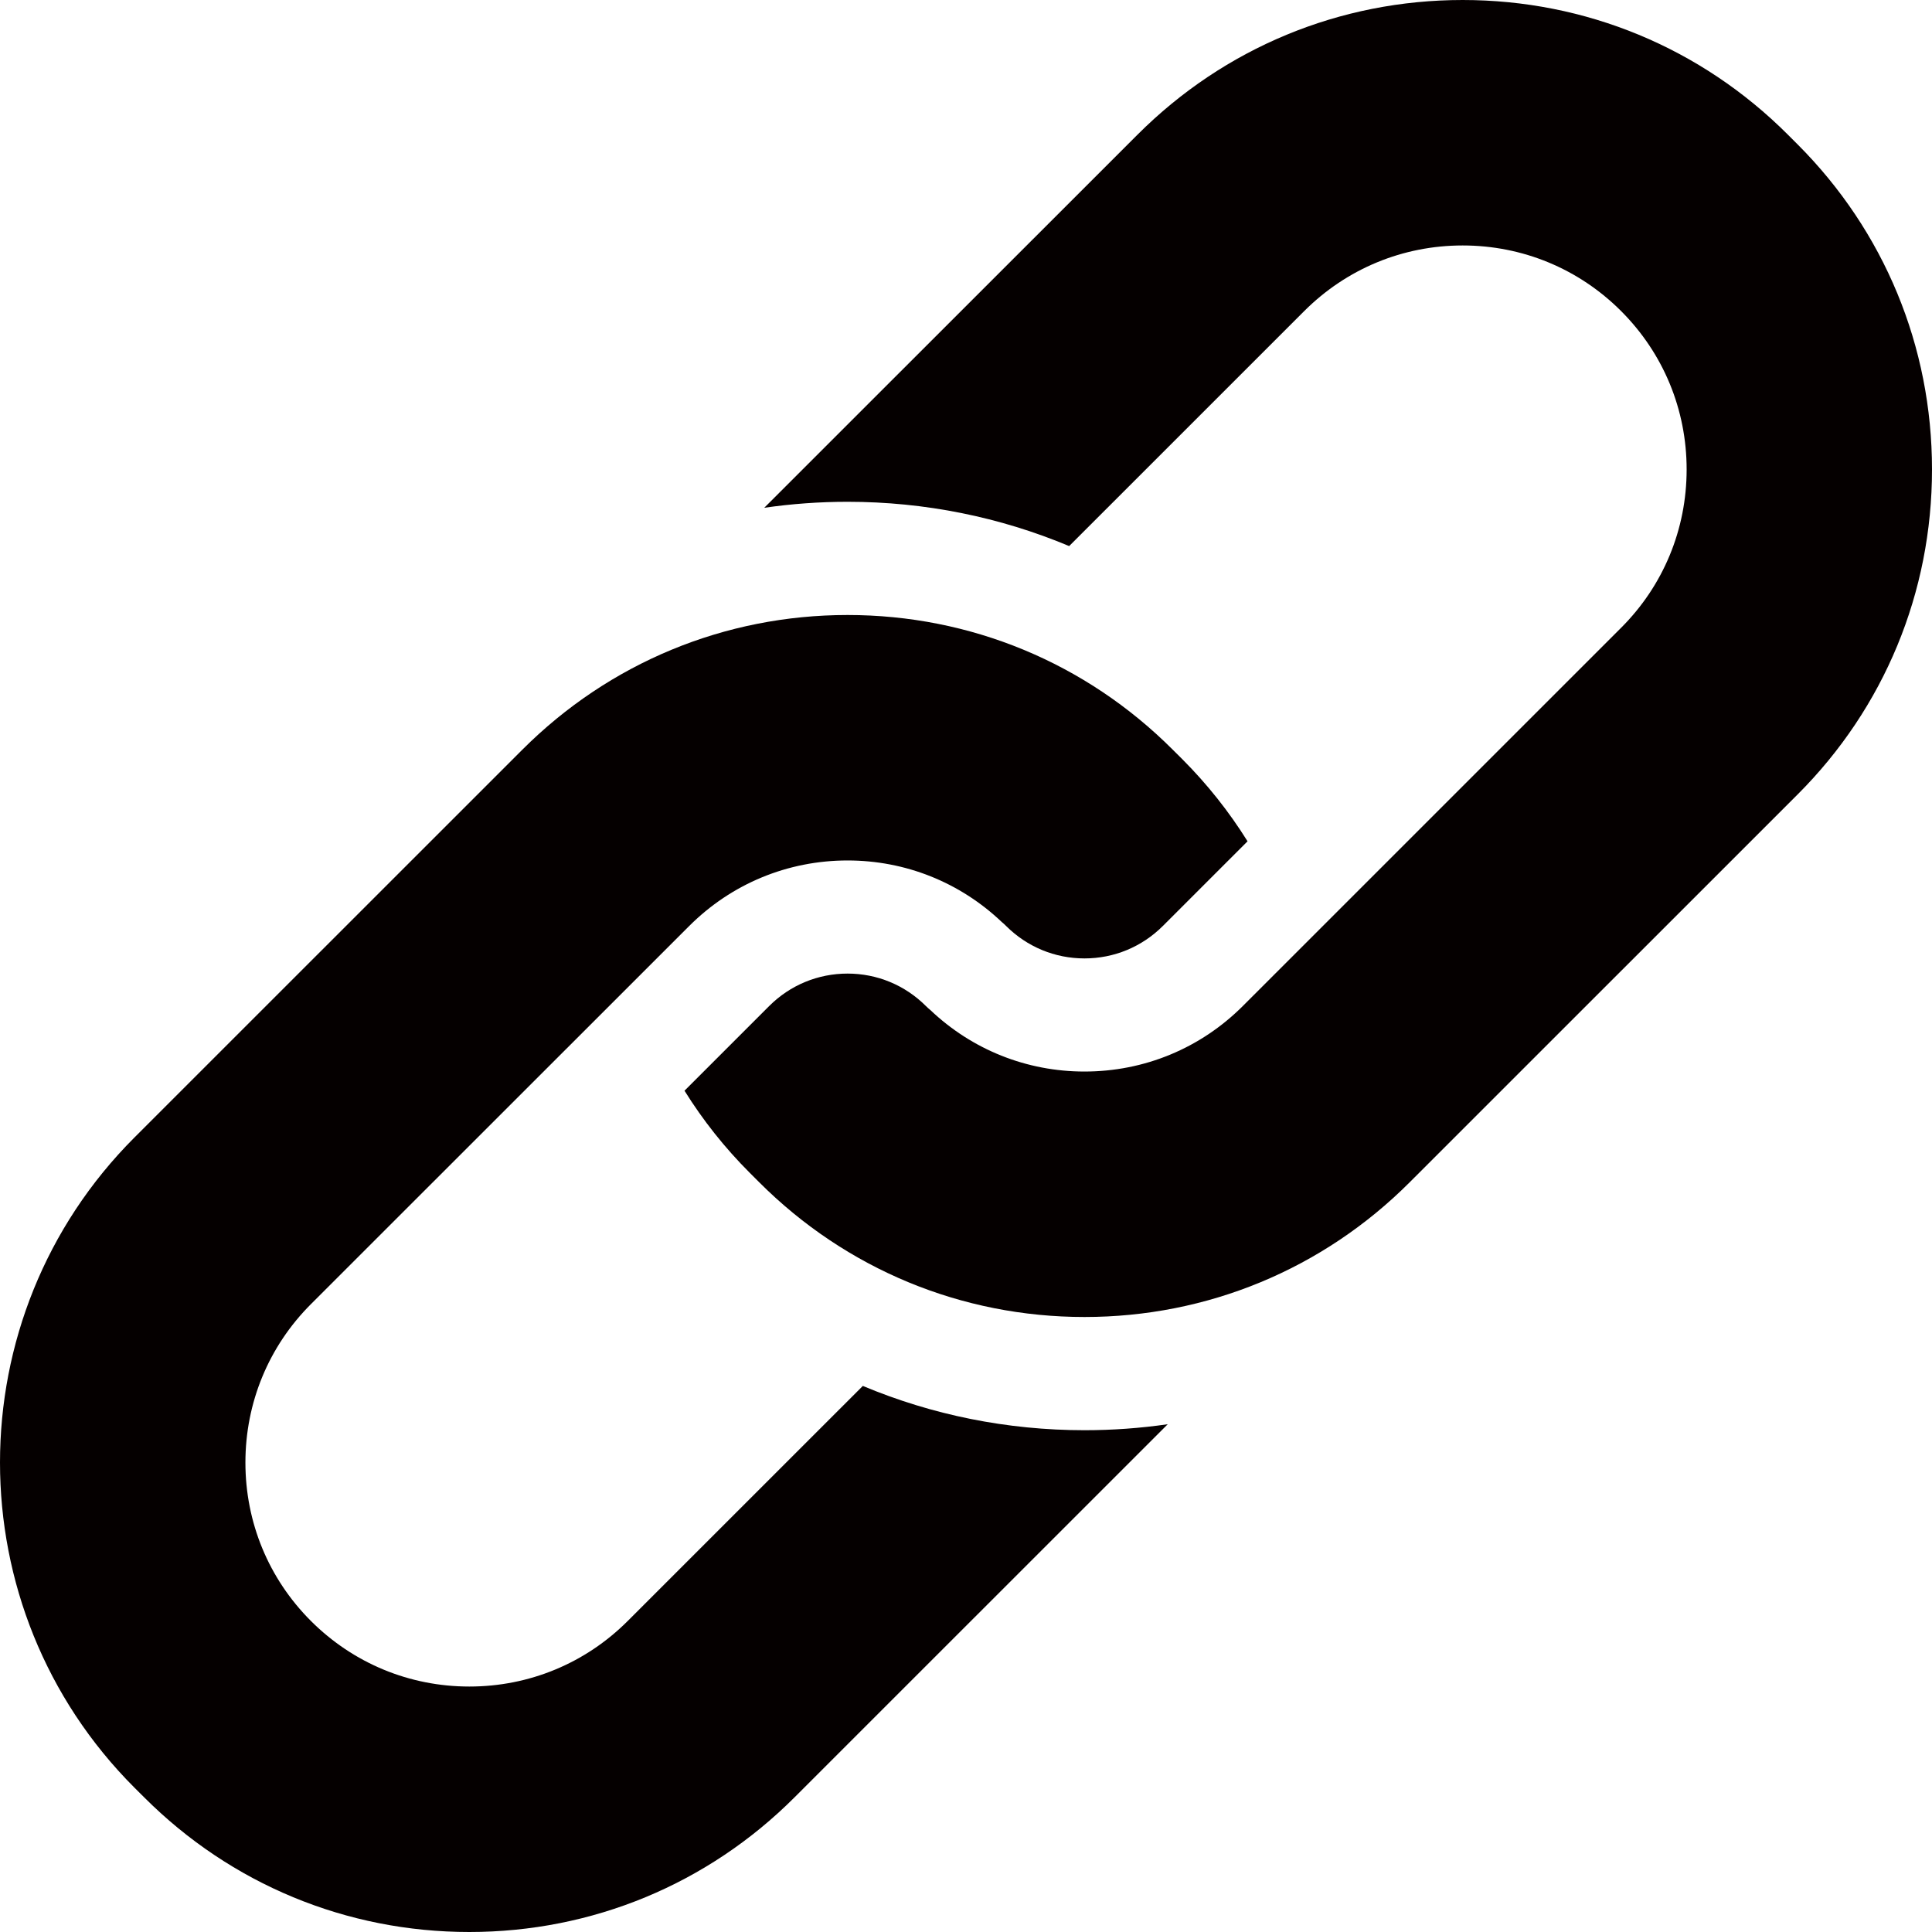 <svg width="40" height="40" viewBox="0 0 40 40" fill="none" xmlns="http://www.w3.org/2000/svg">
<path d="M10.815 15.521L2.784 23.55C-0.928 27.261 -0.928 33.3 2.784 37.012L2.985 37.212C4.783 39.01 7.174 40 9.717 40C12.26 40 14.652 39.01 16.45 37.212L24.177 29.487C23.611 29.569 23.035 29.611 22.453 29.611C20.851 29.611 19.298 29.295 17.864 28.694L12.997 33.56C12.121 34.436 10.956 34.918 9.717 34.918C8.478 34.918 7.314 34.436 6.437 33.56C5.562 32.685 5.081 31.521 5.081 30.281C5.081 29.041 5.562 27.876 6.437 27.001L14.268 19.173C15.144 18.297 16.309 17.815 17.548 17.815C18.746 17.815 19.874 18.267 20.739 19.088C20.771 19.114 20.801 19.141 20.83 19.171C21.264 19.604 21.84 19.843 22.453 19.843C23.066 19.843 23.642 19.604 24.076 19.171L25.829 17.418C25.447 16.806 24.996 16.237 24.481 15.721L24.28 15.521C22.482 13.723 20.091 12.733 17.548 12.733C15.005 12.733 12.614 13.723 10.815 15.521Z" fill="#050000"/>
<path d="M37.216 16.45C39.012 14.656 40 12.265 40 9.719C40 7.173 39.011 4.783 37.216 2.988L37.016 2.788C35.218 0.99 32.827 0 30.283 0C27.74 0 25.349 0.99 23.551 2.788L15.823 10.513C16.39 10.431 16.965 10.389 17.548 10.389C19.149 10.389 20.702 10.705 22.136 11.306L27.003 6.44C27.88 5.564 29.044 5.082 30.283 5.082C31.522 5.082 32.687 5.564 33.563 6.44C34.438 7.315 34.92 8.479 34.92 9.719C34.92 10.96 34.438 12.124 33.563 12.998L25.733 20.827C24.857 21.703 23.692 22.185 22.453 22.185C21.255 22.185 20.127 21.733 19.262 20.912C19.23 20.886 19.2 20.859 19.17 20.829C18.737 20.396 18.16 20.157 17.548 20.157C16.935 20.157 16.358 20.396 15.925 20.829L14.172 22.582C14.553 23.194 15.004 23.763 15.52 24.279L15.72 24.479C17.519 26.277 19.91 27.267 22.453 27.267C24.996 27.267 27.387 26.277 29.185 24.479L37.216 16.45Z" fill="#050000"/>
</svg>
